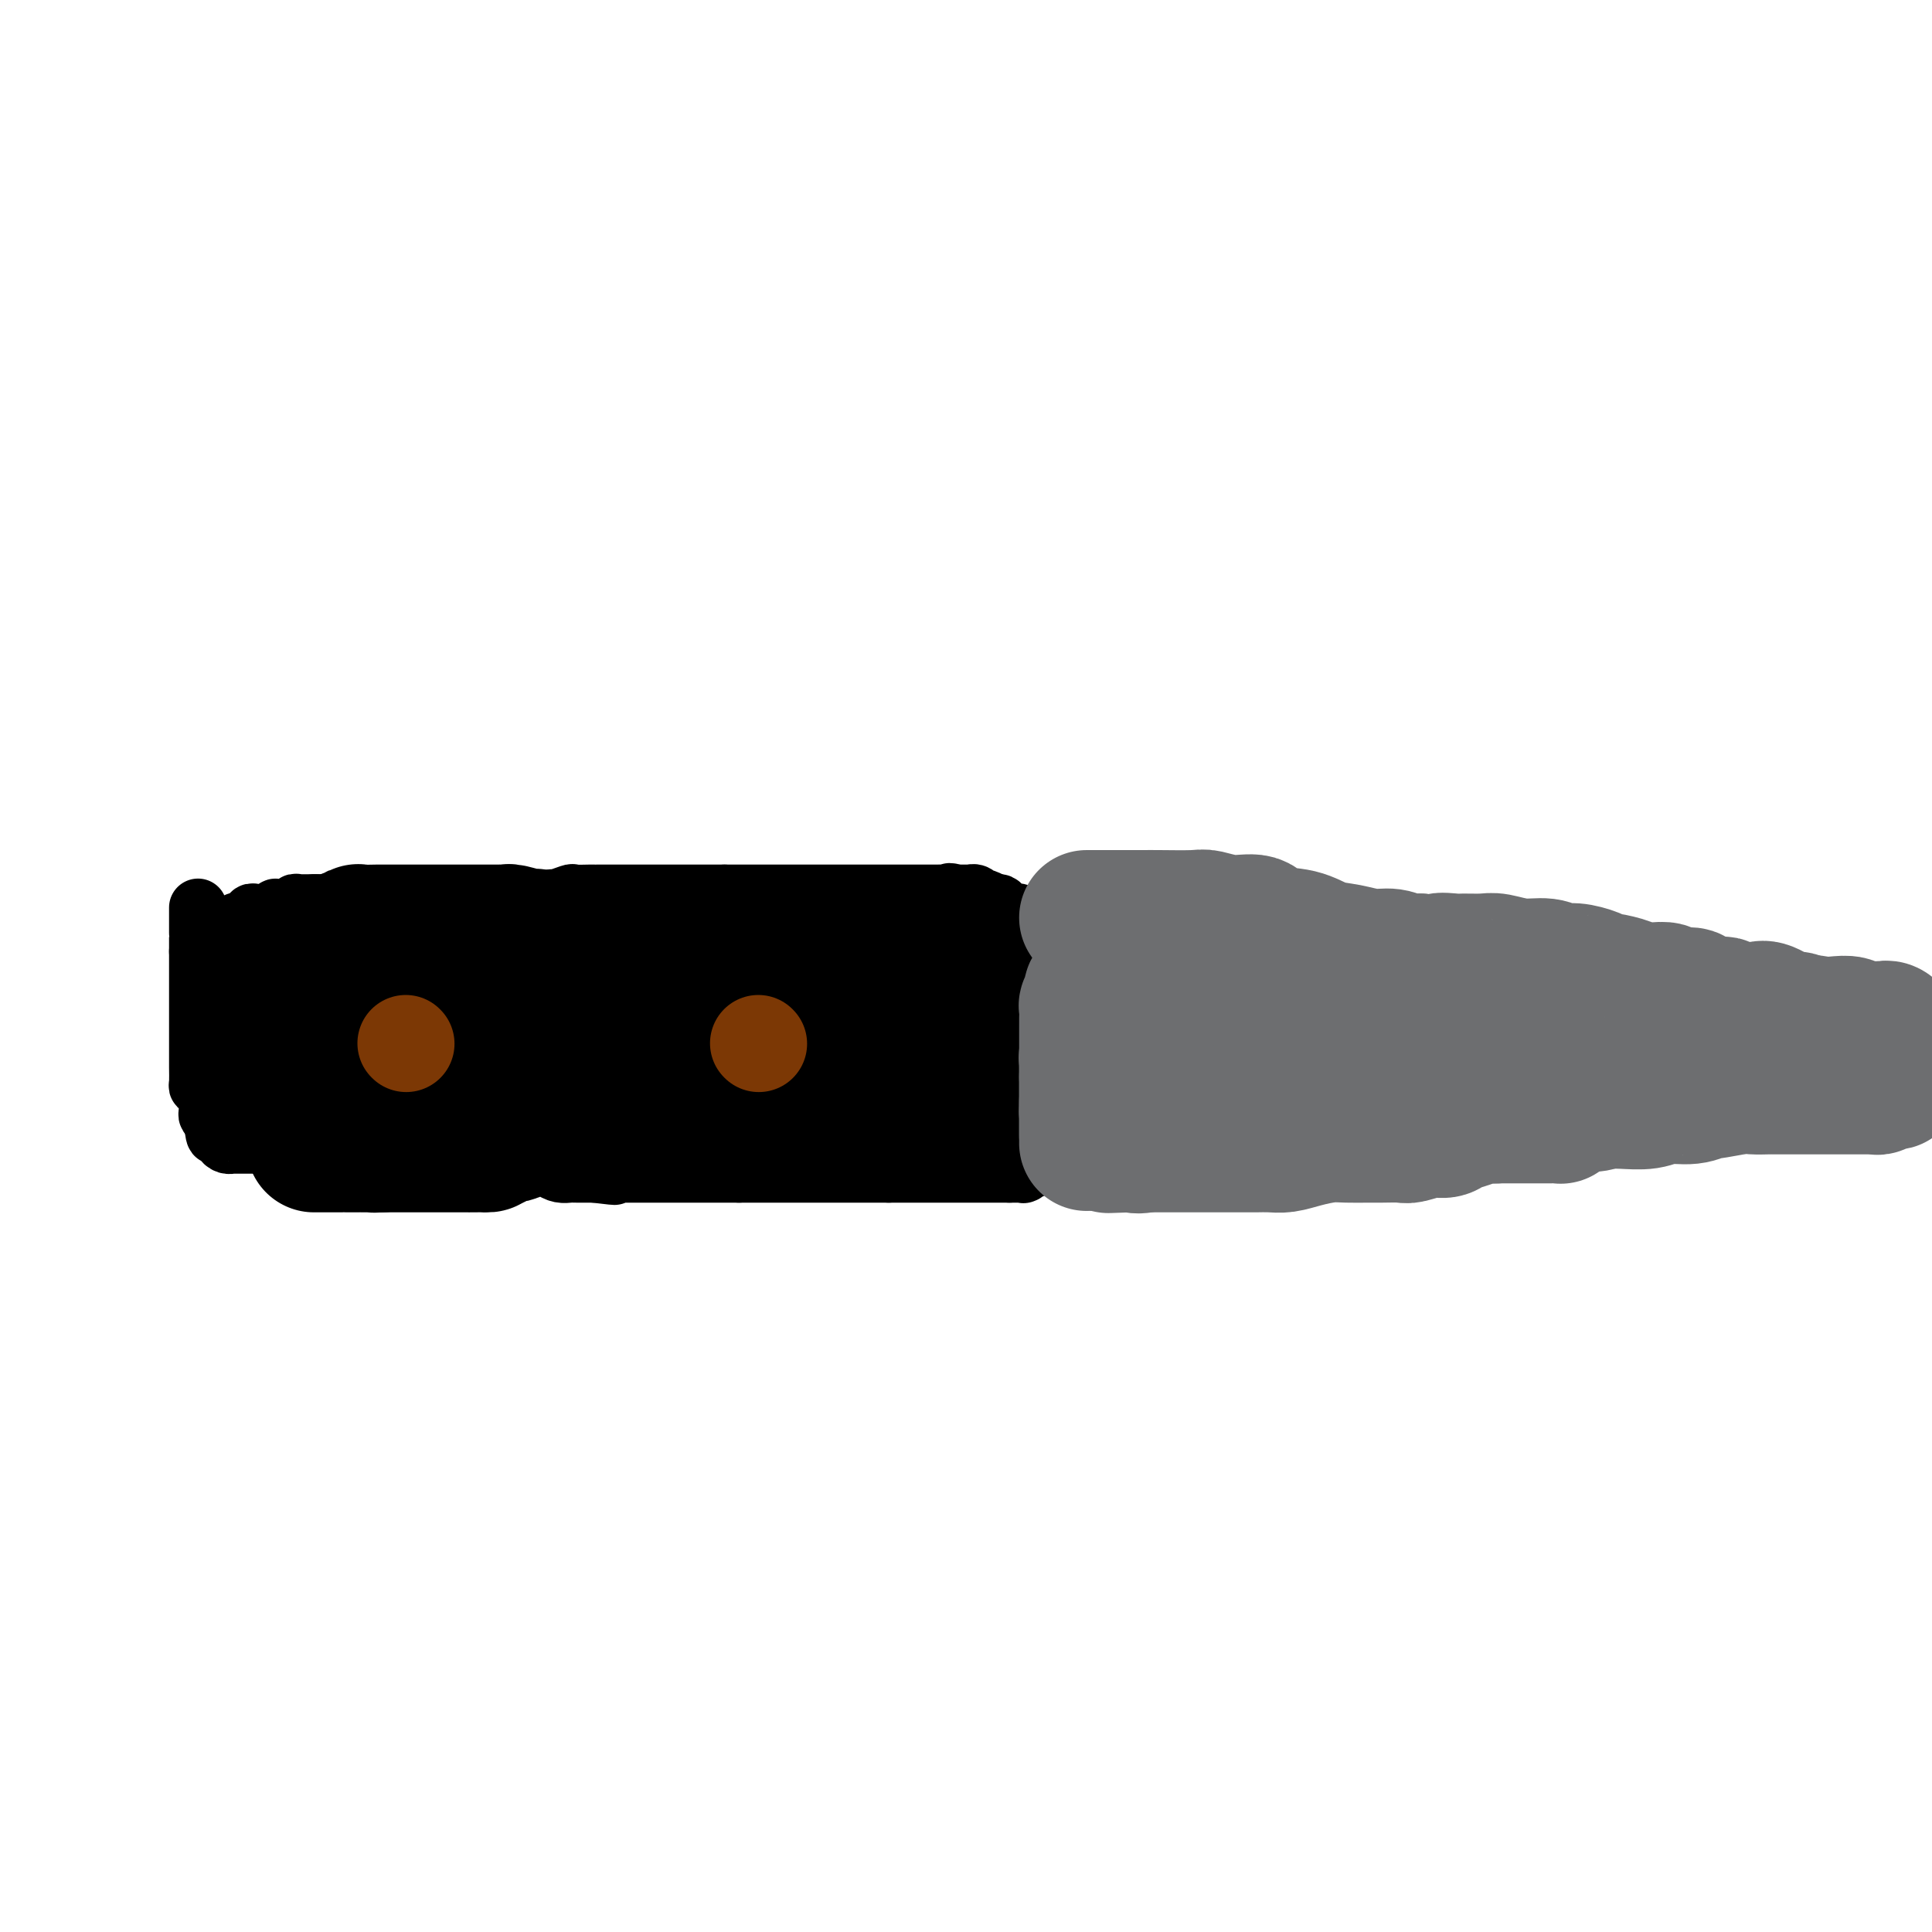 <svg viewBox='0 0 400 400' version='1.1' xmlns='http://www.w3.org/2000/svg' xmlns:xlink='http://www.w3.org/1999/xlink'><g fill='none' stroke='#000000' stroke-width='12' stroke-linecap='round' stroke-linejoin='round'><path d='M41,188c0.000,0.030 0.000,0.060 0,0c0.000,-0.060 0.000,-0.209 0,0c-0.000,0.209 0.000,0.776 0,1c0.000,0.224 0.000,0.106 0,0c0.000,-0.106 0.000,-0.201 0,0c0.000,0.201 -0.000,0.696 0,1c0.000,0.304 0.000,0.415 0,1c0.000,0.585 0.000,1.645 0,2c0.000,0.355 0.000,0.007 0,0c0.000,-0.007 0.000,0.328 0,1c0.000,0.672 0.000,1.681 0,2c0.000,0.319 0.000,-0.052 0,0c0.000,0.052 0.000,0.526 0,1'/><path d='M41,197c0.000,1.588 0.000,1.059 0,1c-0.000,-0.059 -0.000,0.351 0,1c0.000,0.649 0.000,1.536 0,2c-0.000,0.464 -0.000,0.504 0,1c0.000,0.496 0.000,1.447 0,2c-0.000,0.553 -0.000,0.706 0,1c0.000,0.294 0.000,0.727 0,1c-0.000,0.273 -0.000,0.387 0,1c0.000,0.613 0.000,1.726 0,2c-0.000,0.274 -0.000,-0.293 0,0c0.000,0.293 0.000,1.444 0,2c-0.000,0.556 -0.000,0.516 0,1c0.000,0.484 0.000,1.491 0,2c-0.000,0.509 -0.000,0.519 0,1c0.000,0.481 0.000,1.432 0,2c-0.000,0.568 -0.001,0.754 0,1c0.001,0.246 0.003,0.551 0,1c-0.003,0.449 -0.011,1.043 0,2c0.011,0.957 0.041,2.279 0,3c-0.041,0.721 -0.154,0.841 0,1c0.154,0.159 0.577,0.357 1,1c0.423,0.643 0.848,1.730 1,2c0.152,0.270 0.030,-0.278 0,0c-0.030,0.278 0.030,1.383 0,2c-0.030,0.617 -0.152,0.748 0,1c0.152,0.252 0.576,0.626 1,1'/><path d='M44,232c0.627,5.608 0.694,2.130 1,1c0.306,-1.130 0.851,0.090 1,1c0.149,0.910 -0.100,1.512 0,2c0.100,0.488 0.547,0.863 1,1c0.453,0.137 0.913,0.037 1,0c0.087,-0.037 -0.199,-0.010 0,0c0.199,0.010 0.883,0.003 1,0c0.117,-0.003 -0.334,-0.001 0,0c0.334,0.001 1.452,0.000 2,0c0.548,-0.000 0.525,-0.000 1,0c0.475,0.000 1.449,0.000 2,0c0.551,-0.000 0.681,-0.000 1,0c0.319,0.000 0.829,0.000 1,0c0.171,-0.000 0.004,-0.000 0,0c-0.004,0.000 0.156,0.000 1,0c0.844,-0.000 2.373,-0.000 3,0c0.627,0.000 0.352,0.000 1,0c0.648,-0.000 2.220,-0.000 3,0c0.780,0.000 0.768,0.000 1,0c0.232,-0.000 0.707,-0.000 1,0c0.293,0.000 0.403,0.000 1,0c0.597,-0.000 1.682,-0.000 2,0c0.318,0.000 -0.133,0.000 0,0c0.133,-0.000 0.848,-0.000 1,0c0.152,0.000 -0.258,0.000 0,0c0.258,-0.000 1.185,-0.000 2,0c0.815,0.000 1.519,0.000 2,0c0.481,-0.000 0.741,0.000 1,0'/><path d='M75,237c4.948,0.016 3.319,0.056 3,0c-0.319,-0.056 0.671,-0.207 1,0c0.329,0.207 -0.005,0.774 0,1c0.005,0.226 0.348,0.113 1,0c0.652,-0.113 1.613,-0.227 2,0c0.387,0.227 0.201,0.793 1,1c0.799,0.207 2.583,0.055 4,0c1.417,-0.055 2.468,-0.015 3,0c0.532,0.015 0.547,0.003 1,0c0.453,-0.003 1.344,0.003 2,0c0.656,-0.003 1.077,-0.015 2,0c0.923,0.015 2.349,0.057 3,0c0.651,-0.057 0.527,-0.212 1,0c0.473,0.212 1.544,0.793 2,1c0.456,0.207 0.297,0.041 1,0c0.703,-0.041 2.267,0.042 3,0c0.733,-0.042 0.634,-0.208 1,0c0.366,0.208 1.196,0.791 2,1c0.804,0.209 1.580,0.046 2,0c0.420,-0.046 0.483,0.026 1,0c0.517,-0.026 1.486,-0.151 2,0c0.514,0.151 0.571,0.576 1,1c0.429,0.424 1.228,0.846 2,1c0.772,0.154 1.516,0.041 2,0c0.484,-0.041 0.707,-0.011 1,0c0.293,0.011 0.656,0.003 1,0c0.344,-0.003 0.670,-0.001 1,0c0.330,0.001 0.666,0.000 1,0c0.334,-0.000 0.667,-0.000 1,0'/><path d='M123,243c7.676,0.928 2.865,0.249 1,0c-1.865,-0.249 -0.784,-0.067 0,0c0.784,0.067 1.270,0.018 2,0c0.730,-0.018 1.702,-0.005 2,0c0.298,0.005 -0.079,0.001 0,0c0.079,-0.001 0.613,-0.000 1,0c0.387,0.000 0.626,0.000 1,0c0.374,-0.000 0.882,-0.000 1,0c0.118,0.000 -0.154,0.000 0,0c0.154,-0.000 0.734,-0.000 1,0c0.266,0.000 0.217,0.000 0,0c-0.217,-0.000 -0.603,-0.000 0,0c0.603,0.000 2.194,0.000 3,0c0.806,-0.000 0.826,-0.000 1,0c0.174,0.000 0.502,0.000 1,0c0.498,-0.000 1.165,-0.000 2,0c0.835,0.000 1.837,0.000 2,0c0.163,-0.000 -0.514,-0.000 0,0c0.514,0.000 2.219,0.000 3,0c0.781,-0.000 0.638,-0.000 1,0c0.362,0.000 1.230,0.000 2,0c0.770,-0.000 1.444,-0.000 2,0c0.556,0.000 0.996,0.000 1,0c0.004,-0.000 -0.427,-0.000 0,0c0.427,0.000 1.714,0.000 3,0'/><path d='M153,243c4.880,0.000 2.081,-0.000 1,0c-1.081,0.000 -0.445,0.000 0,0c0.445,0.000 0.698,0.000 1,0c0.302,0.000 0.654,0.000 1,0c0.346,-0.000 0.686,0.000 1,0c0.314,0.000 0.603,0.000 1,0c0.397,0.000 0.903,-0.000 1,0c0.097,0.000 -0.213,0.000 0,0c0.213,0.000 0.950,0.000 1,0c0.050,0.000 -0.588,0.000 0,0c0.588,0.000 2.400,0.000 3,0c0.600,0.000 -0.012,0.000 0,0c0.012,-0.000 0.648,0.000 1,0c0.352,0.000 0.422,0.000 1,0c0.578,-0.000 1.666,-0.000 2,0c0.334,0.000 -0.086,0.000 0,0c0.086,-0.000 0.677,-0.000 1,0c0.323,0.000 0.377,0.000 1,0c0.623,-0.000 1.816,-0.000 3,0c1.184,0.000 2.359,0.000 3,0c0.641,-0.000 0.748,-0.000 1,0c0.252,0.000 0.648,0.000 1,0c0.352,-0.000 0.661,-0.000 1,0c0.339,0.000 0.710,0.000 1,0c0.290,-0.000 0.501,-0.000 1,0c0.499,0.000 1.285,0.000 2,0c0.715,-0.000 1.357,0.000 2,0'/><path d='M184,243c5.032,0.000 2.112,-0.000 1,0c-1.112,0.000 -0.415,0.000 0,0c0.415,0.000 0.550,0.000 1,0c0.450,0.000 1.216,0.000 2,0c0.784,-0.000 1.587,0.000 2,0c0.413,0.000 0.435,0.000 1,0c0.565,0.000 1.671,-0.000 2,0c0.329,0.000 -0.120,0.000 0,0c0.120,0.000 0.808,0.000 1,0c0.192,0.000 -0.113,0.000 0,0c0.113,0.000 0.645,0.000 1,0c0.355,0.000 0.534,0.000 1,0c0.466,-0.000 1.221,0.000 2,0c0.779,0.000 1.584,0.000 2,0c0.416,-0.000 0.444,-0.000 1,0c0.556,0.000 1.640,0.000 2,0c0.360,-0.000 -0.006,-0.000 0,0c0.006,0.000 0.383,0.000 1,0c0.617,-0.000 1.475,-0.000 2,0c0.525,0.000 0.718,0.000 1,0c0.282,-0.000 0.652,0.000 1,0c0.348,0.000 0.674,0.000 1,0'/><path d='M209,243c4.261,-0.001 2.412,-0.004 2,0c-0.412,0.004 0.611,0.016 1,0c0.389,-0.016 0.143,-0.061 0,0c-0.143,0.061 -0.182,0.227 0,0c0.182,-0.227 0.584,-0.846 1,-1c0.416,-0.154 0.847,0.156 1,0c0.153,-0.156 0.027,-0.777 0,-1c-0.027,-0.223 0.045,-0.049 0,0c-0.045,0.049 -0.208,-0.028 0,0c0.208,0.028 0.788,0.161 1,0c0.212,-0.161 0.057,-0.616 0,-1c-0.057,-0.384 -0.015,-0.698 0,-1c0.015,-0.302 0.004,-0.592 0,-1c-0.004,-0.408 -0.001,-0.934 0,-1c0.001,-0.066 0.000,0.329 0,0c-0.000,-0.329 -0.000,-1.383 0,-2c0.000,-0.617 0.000,-0.799 0,-1c-0.000,-0.201 -0.000,-0.421 0,-1c0.000,-0.579 0.000,-1.516 0,-2c-0.000,-0.484 -0.000,-0.515 0,-1c0.000,-0.485 0.000,-1.426 0,-2c-0.000,-0.574 -0.000,-0.783 0,-1c0.000,-0.217 0.000,-0.443 0,-1c-0.000,-0.557 -0.000,-1.445 0,-2c0.000,-0.555 0.000,-0.778 0,-1'/><path d='M215,223c0.000,-2.438 -0.000,-1.034 0,-1c0.000,0.034 0.000,-1.303 0,-2c-0.000,-0.697 0.000,-0.753 0,-1c0.000,-0.247 0.000,-0.685 0,-1c0.000,-0.315 0.000,-0.506 0,-1c-0.000,-0.494 0.000,-1.289 0,-2c0.000,-0.711 -0.000,-1.337 0,-2c0.000,-0.663 0.000,-1.362 0,-2c0.000,-0.638 0.000,-1.216 0,-2c0.000,-0.784 0.000,-1.773 0,-2c0.000,-0.227 0.000,0.308 0,0c-0.000,-0.308 0.000,-1.459 0,-2c0.000,-0.541 0.000,-0.474 0,-1c0.000,-0.526 -0.000,-1.647 0,-2c0.000,-0.353 -0.000,0.060 0,0c0.000,-0.060 -0.000,-0.595 0,-1c0.000,-0.405 -0.000,-0.682 0,-1c0.000,-0.318 -0.000,-0.677 0,-1c0.000,-0.323 -0.000,-0.611 0,-1c0.000,-0.389 -0.000,-0.878 0,-1c0.000,-0.122 -0.000,0.122 0,0c0.000,-0.122 -0.000,-0.610 0,-1c0.000,-0.390 -0.000,-0.683 0,-1c0.000,-0.317 0.000,-0.659 0,-1'/><path d='M215,194c0.061,-4.714 0.213,-1.998 0,-1c-0.213,0.998 -0.792,0.277 -1,0c-0.208,-0.277 -0.045,-0.112 0,0c0.045,0.112 -0.027,0.170 0,0c0.027,-0.170 0.152,-0.568 0,-1c-0.152,-0.432 -0.581,-0.899 -1,-1c-0.419,-0.101 -0.830,0.165 -1,0c-0.170,-0.165 -0.101,-0.762 0,-1c0.101,-0.238 0.233,-0.116 0,0c-0.233,0.116 -0.832,0.228 -1,0c-0.168,-0.228 0.096,-0.796 0,-1c-0.096,-0.204 -0.550,-0.044 -1,0c-0.450,0.044 -0.895,-0.027 -1,0c-0.105,0.027 0.131,0.152 0,0c-0.131,-0.152 -0.630,-0.580 -1,-1c-0.370,-0.420 -0.611,-0.831 -1,-1c-0.389,-0.169 -0.927,-0.097 -1,0c-0.073,0.097 0.317,0.218 0,0c-0.317,-0.218 -1.343,-0.776 -2,-1c-0.657,-0.224 -0.944,-0.112 -1,0c-0.056,0.112 0.121,0.226 0,0c-0.121,-0.226 -0.539,-0.793 -1,-1c-0.461,-0.207 -0.963,-0.056 -1,0c-0.037,0.056 0.392,0.015 0,0c-0.392,-0.015 -1.606,-0.004 -2,0c-0.394,0.004 0.030,0.001 0,0c-0.030,-0.001 -0.515,-0.001 -1,0'/><path d='M198,185c-2.207,-0.619 -1.226,-0.166 -1,0c0.226,0.166 -0.303,0.044 -1,0c-0.697,-0.044 -1.561,-0.012 -2,0c-0.439,0.012 -0.452,0.003 -1,0c-0.548,-0.003 -1.629,-0.001 -2,0c-0.371,0.001 -0.031,0.000 -1,0c-0.969,-0.000 -3.248,-0.000 -4,0c-0.752,0.000 0.023,0.000 0,0c-0.023,-0.000 -0.844,-0.000 -1,0c-0.156,0.000 0.353,0.000 0,0c-0.353,-0.000 -1.569,-0.000 -3,0c-1.431,0.000 -3.078,0.000 -4,0c-0.922,-0.000 -1.118,-0.000 -1,0c0.118,0.000 0.551,0.000 0,0c-0.551,-0.000 -2.087,-0.000 -3,0c-0.913,0.000 -1.203,0.000 -2,0c-0.797,-0.000 -2.100,-0.000 -3,0c-0.900,0.000 -1.397,0.000 -2,0c-0.603,-0.000 -1.312,-0.000 -2,0c-0.688,0.000 -1.353,0.000 -2,0c-0.647,-0.000 -1.274,-0.000 -2,0c-0.726,0.000 -1.550,0.000 -2,0c-0.450,-0.000 -0.527,-0.000 -1,0c-0.473,0.000 -1.343,0.000 -2,0c-0.657,0.000 -1.100,-0.000 -2,0c-0.900,0.000 -2.257,-0.000 -3,0c-0.743,0.000 -0.871,0.000 -1,0'/><path d='M150,185c-7.976,0.000 -3.915,0.000 -3,0c0.915,-0.000 -1.314,-0.000 -2,0c-0.686,0.000 0.171,0.000 0,0c-0.171,-0.000 -1.372,-0.000 -2,0c-0.628,0.000 -0.685,0.000 -1,0c-0.315,-0.000 -0.888,-0.000 -1,0c-0.112,0.000 0.238,0.000 0,0c-0.238,-0.000 -1.065,-0.000 -2,0c-0.935,0.000 -1.980,0.000 -2,0c-0.020,-0.000 0.983,-0.000 0,0c-0.983,0.000 -3.953,0.000 -5,0c-1.047,-0.000 -0.172,-0.000 0,0c0.172,0.000 -0.360,0.000 -1,0c-0.640,-0.000 -1.388,-0.000 -2,0c-0.612,0.000 -1.089,0.000 -2,0c-0.911,-0.000 -2.255,-0.001 -3,0c-0.745,0.001 -0.890,0.004 -1,0c-0.110,-0.004 -0.184,-0.016 -1,0c-0.816,0.016 -2.373,0.061 -3,0c-0.627,-0.061 -0.324,-0.226 -1,0c-0.676,0.226 -2.331,0.845 -3,1c-0.669,0.155 -0.353,-0.155 -1,0c-0.647,0.155 -2.257,0.774 -3,1c-0.743,0.226 -0.619,0.061 -1,0c-0.381,-0.061 -1.268,-0.016 -2,0c-0.732,0.016 -1.309,0.004 -2,0c-0.691,-0.004 -1.494,-0.001 -2,0c-0.506,0.001 -0.713,0.000 -1,0c-0.287,-0.000 -0.653,-0.000 -1,0c-0.347,0.000 -0.673,0.000 -1,0'/><path d='M101,187c-8.264,0.309 -4.424,0.083 -3,0c1.424,-0.083 0.432,-0.022 0,0c-0.432,0.022 -0.303,0.006 -1,0c-0.697,-0.006 -2.219,-0.002 -3,0c-0.781,0.002 -0.819,0.000 -1,0c-0.181,-0.000 -0.503,-0.000 -1,0c-0.497,0.000 -1.170,0.000 -2,0c-0.830,-0.000 -1.818,-0.000 -2,0c-0.182,0.000 0.442,0.000 0,0c-0.442,-0.000 -1.951,-0.000 -3,0c-1.049,0.000 -1.639,0.000 -2,0c-0.361,-0.000 -0.492,-0.000 -1,0c-0.508,0.000 -1.393,0.000 -2,0c-0.607,-0.000 -0.936,-0.000 -1,0c-0.064,0.000 0.137,0.000 0,0c-0.137,-0.000 -0.614,-0.000 -1,0c-0.386,0.000 -0.683,0.000 -1,0c-0.317,-0.000 -0.653,-0.000 -1,0c-0.347,0.000 -0.704,0.000 -1,0c-0.296,-0.000 -0.531,-0.000 -1,0c-0.469,0.000 -1.172,0.000 -2,0c-0.828,-0.000 -1.783,-0.000 -2,0c-0.217,0.000 0.303,0.000 0,0c-0.303,0.000 -1.428,0.000 -2,0c-0.572,0.000 -0.592,0.000 -1,0c-0.408,0.000 -1.204,0.000 -2,0'/><path d='M65,187c-5.536,0.001 -1.377,0.004 0,0c1.377,-0.004 -0.029,-0.015 -1,0c-0.971,0.015 -1.508,0.057 -2,0c-0.492,-0.057 -0.939,-0.212 -1,0c-0.061,0.212 0.264,0.793 0,1c-0.264,0.207 -1.117,0.041 -2,0c-0.883,-0.041 -1.794,0.042 -2,0c-0.206,-0.042 0.295,-0.208 0,0c-0.295,0.208 -1.385,0.792 -2,1c-0.615,0.208 -0.755,0.041 -1,0c-0.245,-0.041 -0.595,0.045 -1,0c-0.405,-0.045 -0.865,-0.222 -1,0c-0.135,0.222 0.055,0.842 0,1c-0.055,0.158 -0.354,-0.146 -1,0c-0.646,0.146 -1.637,0.742 -2,1c-0.363,0.258 -0.097,0.178 0,0c0.097,-0.178 0.026,-0.454 0,0c-0.026,0.454 -0.007,1.638 0,2c0.007,0.362 0.002,-0.099 0,0c-0.002,0.099 -0.001,0.757 0,1c0.001,0.243 0.000,0.069 0,0c-0.000,-0.069 -0.000,-0.035 0,0'/></g>
<g fill='none' stroke='#000000' stroke-width='28' stroke-linecap='round' stroke-linejoin='round'><path d='M199,230c-0.000,-0.900 -0.000,-1.801 0,-2c0.000,-0.199 0.001,0.303 0,0c-0.001,-0.303 -0.004,-1.411 0,-2c0.004,-0.589 0.015,-0.659 0,-1c-0.015,-0.341 -0.057,-0.953 0,-1c0.057,-0.047 0.211,0.472 0,0c-0.211,-0.472 -0.788,-1.935 -1,-3c-0.212,-1.065 -0.061,-1.733 0,-2c0.061,-0.267 0.030,-0.134 0,0'/><path d='M198,219c-0.155,-1.658 -0.041,-0.303 0,0c0.041,0.303 0.011,-0.445 0,-1c-0.011,-0.555 -0.003,-0.919 0,-1c0.003,-0.081 0.001,0.119 0,0c-0.001,-0.119 -0.000,-0.557 0,-1c0.000,-0.443 0.000,-0.892 0,-1c-0.000,-0.108 -0.000,0.125 0,0c0.000,-0.125 0.000,-0.607 0,-1c-0.000,-0.393 -0.000,-0.697 0,-1c0.000,-0.303 0.000,-0.605 0,-1c-0.000,-0.395 -0.000,-0.883 0,-1c0.000,-0.117 0.000,0.137 0,0c-0.000,-0.137 -0.000,-0.664 0,-1c0.000,-0.336 0.000,-0.480 0,-1c-0.000,-0.520 -0.000,-1.415 0,-2c0.000,-0.585 0.000,-0.860 0,-1c-0.000,-0.140 -0.000,-0.145 0,0c0.000,0.145 0.000,0.441 0,0c-0.000,-0.441 -0.000,-1.619 0,-2c0.000,-0.381 0.000,0.034 0,0c-0.000,-0.034 -0.000,-0.517 0,-1'/><path d='M198,203c0.065,-2.658 0.228,-1.304 0,-1c-0.228,0.304 -0.849,-0.443 -1,-1c-0.151,-0.557 0.166,-0.923 0,-1c-0.166,-0.077 -0.814,0.137 -1,0c-0.186,-0.137 0.090,-0.625 0,-1c-0.090,-0.375 -0.545,-0.636 -1,-1c-0.455,-0.364 -0.909,-0.829 -1,-1c-0.091,-0.171 0.183,-0.046 0,0c-0.183,0.046 -0.823,0.012 -1,0c-0.177,-0.012 0.107,-0.003 0,0c-0.107,0.003 -0.606,0.001 -1,0c-0.394,-0.001 -0.683,-0.000 -1,0c-0.317,0.000 -0.662,0.000 -1,0c-0.338,-0.000 -0.669,-0.000 -1,0c-0.331,0.000 -0.663,0.000 -1,0c-0.337,-0.000 -0.681,-0.000 -1,0c-0.319,0.000 -0.614,0.000 -1,0c-0.386,-0.000 -0.864,-0.000 -1,0c-0.136,0.000 0.071,0.000 0,0c-0.071,-0.000 -0.418,-0.000 -1,0c-0.582,0.000 -1.399,0.000 -2,0c-0.601,-0.000 -0.988,-0.000 -1,0c-0.012,0.000 0.350,0.000 0,0c-0.350,-0.000 -1.414,-0.000 -2,0c-0.586,0.000 -0.696,0.000 -1,0c-0.304,-0.000 -0.801,-0.000 -1,0c-0.199,0.000 -0.099,0.000 0,0'/><path d='M177,197c-2.668,0.000 -1.838,0.000 -2,0c-0.162,0.000 -1.318,0.000 -2,0c-0.682,0.000 -0.892,-0.000 -1,0c-0.108,0.000 -0.113,0.000 0,0c0.113,-0.000 0.346,-0.000 0,0c-0.346,0.000 -1.270,0.000 -2,0c-0.730,-0.000 -1.267,-0.000 -2,0c-0.733,0.000 -1.660,0.000 -2,0c-0.340,-0.000 -0.091,-0.000 -1,0c-0.909,0.000 -2.977,0.000 -4,0c-1.023,-0.000 -1.001,-0.000 -1,0c0.001,0.000 -0.019,0.000 -1,0c-0.981,-0.000 -2.924,-0.000 -4,0c-1.076,0.000 -1.286,0.000 -2,0c-0.714,-0.000 -1.933,-0.000 -3,0c-1.067,0.000 -1.981,0.000 -3,0c-1.019,-0.000 -2.142,-0.000 -3,0c-0.858,0.000 -1.450,0.000 -2,0c-0.550,-0.000 -1.058,-0.000 -2,0c-0.942,0.000 -2.318,0.000 -3,0c-0.682,-0.000 -0.671,-0.000 -1,0c-0.329,0.000 -0.999,0.001 -2,0c-1.001,-0.001 -2.334,-0.004 -3,0c-0.666,0.004 -0.664,0.015 -1,0c-0.336,-0.015 -1.010,-0.057 -2,0c-0.990,0.057 -2.297,0.211 -3,0c-0.703,-0.211 -0.802,-0.789 -1,-1c-0.198,-0.211 -0.496,-0.057 -1,0c-0.504,0.057 -1.212,0.015 -2,0c-0.788,-0.015 -1.654,-0.004 -2,0c-0.346,0.004 -0.173,0.002 0,0'/><path d='M119,196c-9.073,-0.157 -2.754,-0.050 -1,0c1.754,0.050 -1.057,0.043 -2,0c-0.943,-0.043 -0.018,-0.120 0,0c0.018,0.120 -0.872,0.439 -2,0c-1.128,-0.439 -2.496,-1.634 -3,-2c-0.504,-0.366 -0.146,0.098 -1,0c-0.854,-0.098 -2.920,-0.758 -4,-1c-1.080,-0.242 -1.175,-0.065 -1,0c0.175,0.065 0.620,0.017 0,0c-0.620,-0.017 -2.307,-0.005 -3,0c-0.693,0.005 -0.394,0.001 -1,0c-0.606,-0.001 -2.117,-0.000 -3,0c-0.883,0.000 -1.140,0.000 -2,0c-0.860,-0.000 -2.325,-0.000 -3,0c-0.675,0.000 -0.561,0.000 -1,0c-0.439,-0.000 -1.430,-0.000 -2,0c-0.570,0.000 -0.718,-0.000 -1,0c-0.282,0.000 -0.698,0.000 -1,0c-0.302,-0.000 -0.488,-0.000 -1,0c-0.512,0.000 -1.349,0.000 -2,0c-0.651,-0.000 -1.117,-0.001 -2,0c-0.883,0.001 -2.182,0.004 -3,0c-0.818,-0.004 -1.156,-0.015 -2,0c-0.844,0.015 -2.196,0.055 -3,0c-0.804,-0.055 -1.061,-0.205 -1,0c0.061,0.205 0.439,0.766 0,1c-0.439,0.234 -1.695,0.140 -2,0c-0.305,-0.140 0.341,-0.326 0,0c-0.341,0.326 -1.671,1.163 -3,2'/><path d='M69,196c-1.335,0.481 -1.671,0.184 -2,0c-0.329,-0.184 -0.651,-0.256 -1,0c-0.349,0.256 -0.724,0.839 -1,1c-0.276,0.161 -0.454,-0.100 -1,0c-0.546,0.100 -1.461,0.562 -2,1c-0.539,0.438 -0.704,0.853 -1,1c-0.296,0.147 -0.723,0.024 -1,0c-0.277,-0.024 -0.403,0.049 -1,0c-0.597,-0.049 -1.666,-0.220 -2,0c-0.334,0.220 0.068,0.829 0,1c-0.068,0.171 -0.606,-0.098 -1,0c-0.394,0.098 -0.645,0.561 -1,1c-0.355,0.439 -0.813,0.853 -1,1c-0.187,0.147 -0.103,0.028 0,0c0.103,-0.028 0.224,0.034 0,0c-0.224,-0.034 -0.792,-0.163 -1,0c-0.208,0.163 -0.055,0.617 0,1c0.055,0.383 0.014,0.694 0,1c-0.014,0.306 0.000,0.606 0,1c-0.000,0.394 -0.014,0.880 0,1c0.014,0.120 0.055,-0.128 0,0c-0.055,0.128 -0.208,0.630 0,1c0.208,0.370 0.777,0.608 1,1c0.223,0.392 0.101,0.936 0,1c-0.101,0.064 -0.182,-0.354 0,0c0.182,0.354 0.626,1.480 1,2c0.374,0.520 0.678,0.434 1,1c0.322,0.566 0.661,1.783 1,3'/><path d='M57,215c0.478,2.493 0.174,2.225 0,2c-0.174,-0.225 -0.218,-0.406 0,0c0.218,0.406 0.699,1.400 1,2c0.301,0.600 0.423,0.806 1,1c0.577,0.194 1.608,0.378 2,1c0.392,0.622 0.146,1.683 0,2c-0.146,0.317 -0.193,-0.111 0,0c0.193,0.111 0.626,0.762 1,1c0.374,0.238 0.688,0.064 1,0c0.312,-0.064 0.622,-0.017 1,0c0.378,0.017 0.822,0.005 1,0c0.178,-0.005 0.088,-0.001 0,0c-0.088,0.001 -0.173,0.000 0,0c0.173,-0.000 0.605,-0.000 1,0c0.395,0.000 0.754,0.000 1,0c0.246,-0.000 0.381,0.000 1,0c0.619,-0.000 1.722,-0.000 2,0c0.278,0.000 -0.270,0.000 0,0c0.270,-0.000 1.358,-0.001 2,0c0.642,0.001 0.838,0.004 1,0c0.162,-0.004 0.290,-0.015 1,0c0.710,0.015 2.003,0.056 3,0c0.997,-0.056 1.700,-0.209 2,0c0.300,0.209 0.199,0.780 1,1c0.801,0.220 2.503,0.090 3,0c0.497,-0.090 -0.212,-0.140 0,0c0.212,0.140 1.346,0.468 3,1c1.654,0.532 3.827,1.266 6,2'/><path d='M92,228c5.070,0.574 2.746,0.011 2,0c-0.746,-0.011 0.087,0.532 1,1c0.913,0.468 1.908,0.860 3,1c1.092,0.140 2.282,0.027 3,0c0.718,-0.027 0.965,0.031 1,0c0.035,-0.031 -0.143,-0.152 1,0c1.143,0.152 3.608,0.577 5,1c1.392,0.423 1.712,0.845 2,1c0.288,0.155 0.543,0.041 1,0c0.457,-0.041 1.117,-0.011 2,0c0.883,0.011 1.988,0.003 3,0c1.012,-0.003 1.932,-0.001 3,0c1.068,0.001 2.284,0.000 3,0c0.716,-0.000 0.934,-0.000 1,0c0.066,0.000 -0.018,0.000 1,0c1.018,-0.000 3.138,-0.001 4,0c0.862,0.001 0.467,0.004 1,0c0.533,-0.004 1.996,-0.015 3,0c1.004,0.015 1.549,0.057 2,0c0.451,-0.057 0.807,-0.211 1,0c0.193,0.211 0.222,0.789 1,1c0.778,0.211 2.305,0.057 3,0c0.695,-0.057 0.557,-0.015 1,0c0.443,0.015 1.466,0.004 2,0c0.534,-0.004 0.577,-0.001 1,0c0.423,0.001 1.226,0.000 2,0c0.774,-0.000 1.521,-0.000 2,0c0.479,0.000 0.692,0.000 1,0c0.308,-0.000 0.711,-0.000 1,0c0.289,0.000 0.462,0.000 1,0c0.538,-0.000 1.439,-0.000 2,0c0.561,0.000 0.780,0.000 1,0'/><path d='M153,233c9.672,0.774 3.352,0.207 1,0c-2.352,-0.207 -0.735,-0.056 0,0c0.735,0.056 0.587,0.015 1,0c0.413,-0.015 1.388,-0.004 2,0c0.612,0.004 0.860,0.001 1,0c0.140,-0.001 0.173,-0.000 1,0c0.827,0.000 2.450,0.000 3,0c0.550,-0.000 0.027,-0.000 0,0c-0.027,0.000 0.441,0.000 1,0c0.559,-0.000 1.211,-0.000 2,0c0.789,0.000 1.717,0.000 2,0c0.283,-0.000 -0.079,-0.000 0,0c0.079,0.000 0.600,0.000 1,0c0.400,-0.000 0.680,-0.000 1,0c0.320,0.000 0.681,0.000 1,0c0.319,-0.000 0.597,-0.000 1,0c0.403,0.000 0.933,0.000 1,0c0.067,-0.000 -0.328,-0.000 0,0c0.328,0.000 1.379,0.000 2,0c0.621,-0.000 0.810,-0.000 1,0'/><path d='M175,233c3.565,-0.000 1.477,-0.000 1,0c-0.477,0.000 0.657,0.001 1,0c0.343,-0.001 -0.104,-0.003 0,0c0.104,0.003 0.760,0.012 1,0c0.240,-0.012 0.064,-0.045 0,0c-0.064,0.045 -0.018,0.167 0,0c0.018,-0.167 0.006,-0.622 0,-1c-0.006,-0.378 -0.005,-0.679 0,-1c0.005,-0.321 0.015,-0.663 0,-1c-0.015,-0.337 -0.056,-0.668 0,-1c0.056,-0.332 0.208,-0.664 0,-1c-0.208,-0.336 -0.775,-0.677 -1,-1c-0.225,-0.323 -0.107,-0.627 0,-1c0.107,-0.373 0.201,-0.816 0,-1c-0.201,-0.184 -0.699,-0.110 -1,0c-0.301,0.110 -0.404,0.255 -1,0c-0.596,-0.255 -1.684,-0.909 -2,-1c-0.316,-0.091 0.141,0.383 0,0c-0.141,-0.383 -0.881,-1.622 -1,-2c-0.119,-0.378 0.384,0.105 0,0c-0.384,-0.105 -1.656,-0.799 -2,-1c-0.344,-0.201 0.239,0.090 0,0c-0.239,-0.090 -1.301,-0.560 -2,-1c-0.699,-0.440 -1.034,-0.849 -1,-1c0.034,-0.151 0.438,-0.043 0,0c-0.438,0.043 -1.719,0.022 -3,0'/><path d='M164,219c-2.128,-1.177 -0.947,-0.119 -1,0c-0.053,0.119 -1.341,-0.700 -2,-1c-0.659,-0.300 -0.691,-0.081 -1,0c-0.309,0.081 -0.897,0.023 -1,0c-0.103,-0.023 0.279,-0.010 0,0c-0.279,0.010 -1.220,0.018 -2,0c-0.780,-0.018 -1.401,-0.060 -2,0c-0.599,0.060 -1.177,0.223 -2,0c-0.823,-0.223 -1.892,-0.830 -3,-1c-1.108,-0.170 -2.254,0.099 -3,0c-0.746,-0.099 -1.091,-0.566 -2,-1c-0.909,-0.434 -2.384,-0.834 -3,-1c-0.616,-0.166 -0.375,-0.097 -1,0c-0.625,0.097 -2.117,0.222 -3,0c-0.883,-0.222 -1.156,-0.792 -2,-1c-0.844,-0.208 -2.257,-0.056 -3,0c-0.743,0.056 -0.814,0.015 -1,0c-0.186,-0.015 -0.488,-0.004 -1,0c-0.512,0.004 -1.236,0.002 -2,0c-0.764,-0.002 -1.570,-0.005 -2,0c-0.430,0.005 -0.486,0.016 -1,0c-0.514,-0.016 -1.488,-0.061 -2,0c-0.512,0.061 -0.563,0.228 -1,0c-0.437,-0.228 -1.259,-0.849 -2,-1c-0.741,-0.151 -1.400,0.170 -2,0c-0.600,-0.170 -1.140,-0.829 -2,-1c-0.860,-0.171 -2.039,0.146 -3,0c-0.961,-0.146 -1.703,-0.756 -3,-1c-1.297,-0.244 -3.148,-0.122 -5,0'/><path d='M106,211c-9.086,-1.238 -2.802,-0.332 -1,0c1.802,0.332 -0.879,0.089 -2,0c-1.121,-0.089 -0.680,-0.024 -1,0c-0.320,0.024 -1.399,0.006 -2,0c-0.601,-0.006 -0.723,-0.002 -1,0c-0.277,0.002 -0.709,0.000 -1,0c-0.291,-0.000 -0.442,-0.000 -1,0c-0.558,0.000 -1.523,0.000 -2,0c-0.477,-0.000 -0.465,-0.000 -1,0c-0.535,0.000 -1.616,0.000 -2,0c-0.384,-0.000 -0.069,-0.001 0,0c0.069,0.001 -0.106,0.004 0,0c0.106,-0.004 0.493,-0.016 1,0c0.507,0.016 1.134,0.061 2,0c0.866,-0.061 1.969,-0.228 3,0c1.031,0.228 1.989,0.850 3,1c1.011,0.150 2.077,-0.171 3,0c0.923,0.171 1.705,0.833 2,1c0.295,0.167 0.105,-0.160 1,0c0.895,0.160 2.876,0.806 4,1c1.124,0.194 1.392,-0.065 2,0c0.608,0.065 1.558,0.454 3,1c1.442,0.546 3.376,1.249 5,2c1.624,0.751 2.937,1.548 4,2c1.063,0.452 1.875,0.558 3,1c1.125,0.442 2.562,1.221 4,2'/><path d='M132,222c6.208,1.646 2.727,0.261 2,0c-0.727,-0.261 1.299,0.602 2,1c0.701,0.398 0.076,0.332 1,0c0.924,-0.332 3.397,-0.930 5,-1c1.603,-0.070 2.338,0.388 3,0c0.662,-0.388 1.252,-1.621 2,-2c0.748,-0.379 1.652,0.094 3,0c1.348,-0.094 3.138,-0.757 4,-1c0.862,-0.243 0.795,-0.065 1,0c0.205,0.065 0.680,0.017 1,0c0.320,-0.017 0.484,-0.004 1,0c0.516,0.004 1.382,0.000 2,0c0.618,-0.000 0.987,0.004 1,0c0.013,-0.004 -0.329,-0.015 0,0c0.329,0.015 1.328,0.056 2,0c0.672,-0.056 1.016,-0.208 1,0c-0.016,0.208 -0.393,0.775 0,1c0.393,0.225 1.555,0.106 2,0c0.445,-0.106 0.172,-0.201 0,0c-0.172,0.201 -0.242,0.697 0,1c0.242,0.303 0.797,0.411 1,1c0.203,0.589 0.055,1.659 0,2c-0.055,0.341 -0.016,-0.045 0,0c0.016,0.045 0.008,0.523 0,1'/><path d='M166,225c0.204,0.885 -0.787,0.097 -1,0c-0.213,-0.097 0.351,0.496 0,1c-0.351,0.504 -1.618,0.919 -2,1c-0.382,0.081 0.119,-0.172 0,0c-0.119,0.172 -0.858,0.768 -1,1c-0.142,0.232 0.314,0.101 0,0c-0.314,-0.101 -1.397,-0.171 -2,0c-0.603,0.171 -0.725,0.582 -1,1c-0.275,0.418 -0.704,0.844 -1,1c-0.296,0.156 -0.459,0.042 -1,0c-0.541,-0.042 -1.459,-0.011 -2,0c-0.541,0.011 -0.705,0.003 -1,0c-0.295,-0.003 -0.722,-0.001 -1,0c-0.278,0.001 -0.407,0.000 -1,0c-0.593,-0.000 -1.651,-0.000 -2,0c-0.349,0.000 0.009,0.000 0,0c-0.009,-0.000 -0.387,-0.000 -1,0c-0.613,0.000 -1.462,0.000 -2,0c-0.538,-0.000 -0.764,-0.000 -1,0c-0.236,0.000 -0.483,0.000 -1,0c-0.517,-0.000 -1.306,-0.000 -2,0c-0.694,0.000 -1.293,0.000 -2,0c-0.707,-0.000 -1.522,-0.000 -2,0c-0.478,0.000 -0.620,0.000 -1,0c-0.380,-0.000 -0.997,-0.000 -1,0c-0.003,0.000 0.607,0.000 0,0c-0.607,-0.000 -2.433,-0.000 -3,0c-0.567,0.000 0.124,0.000 0,0c-0.124,-0.000 -1.062,-0.000 -2,0'/><path d='M132,230c-4.411,-0.000 -2.439,-0.000 -2,0c0.439,0.000 -0.655,0.000 -1,0c-0.345,-0.000 0.058,-0.000 0,0c-0.058,0.000 -0.578,0.000 -1,0c-0.422,-0.000 -0.747,-0.001 -1,0c-0.253,0.001 -0.435,0.003 -1,0c-0.565,-0.003 -1.513,-0.011 -2,0c-0.487,0.011 -0.512,0.041 -1,0c-0.488,-0.041 -1.440,-0.155 -2,0c-0.560,0.155 -0.727,0.578 -1,1c-0.273,0.422 -0.651,0.844 -1,1c-0.349,0.156 -0.670,0.046 -1,0c-0.330,-0.046 -0.670,-0.026 -1,0c-0.330,0.026 -0.652,0.060 -1,0c-0.348,-0.060 -0.724,-0.212 -1,0c-0.276,0.212 -0.452,0.789 -1,1c-0.548,0.211 -1.466,0.057 -2,0c-0.534,-0.057 -0.682,-0.016 -1,0c-0.318,0.016 -0.805,0.007 -1,0c-0.195,-0.007 -0.097,-0.012 0,0c0.097,0.012 0.194,0.042 0,0c-0.194,-0.042 -0.678,-0.154 -1,0c-0.322,0.154 -0.482,0.576 -1,1c-0.518,0.424 -1.396,0.849 -2,1c-0.604,0.151 -0.935,0.027 -1,0c-0.065,-0.027 0.137,0.044 0,0c-0.137,-0.044 -0.614,-0.204 -1,0c-0.386,0.204 -0.682,0.773 -1,1c-0.318,0.227 -0.659,0.114 -1,0'/><path d='M102,236c-4.695,1.155 -1.434,1.041 -1,1c0.434,-0.041 -1.960,-0.011 -3,0c-1.040,0.011 -0.728,0.003 -1,0c-0.272,-0.003 -1.129,-0.001 -2,0c-0.871,0.001 -1.757,0.000 -2,0c-0.243,-0.000 0.156,-0.000 0,0c-0.156,0.000 -0.869,0.000 -1,0c-0.131,-0.000 0.320,-0.000 0,0c-0.320,0.000 -1.409,0.000 -2,0c-0.591,-0.000 -0.683,-0.000 -1,0c-0.317,0.000 -0.858,0.000 -1,0c-0.142,-0.000 0.117,-0.000 0,0c-0.117,0.000 -0.610,0.000 -1,0c-0.390,-0.000 -0.678,-0.000 -1,0c-0.322,0.000 -0.678,0.000 -1,0c-0.322,-0.000 -0.611,-0.000 -1,0c-0.389,0.000 -0.878,0.000 -1,0c-0.122,-0.000 0.122,-0.000 0,0c-0.122,0.000 -0.610,0.000 -1,0c-0.390,-0.000 -0.682,-0.000 -1,0c-0.318,0.000 -0.662,0.000 -1,0c-0.338,-0.000 -0.669,-0.000 -1,0'/><path d='M79,237c-3.464,0.155 -0.625,0.041 0,0c0.625,-0.041 -0.965,-0.011 -2,0c-1.035,0.011 -1.517,0.003 -2,0c-0.483,-0.003 -0.969,-0.001 -1,0c-0.031,0.001 0.391,0.000 0,0c-0.391,-0.000 -1.596,-0.000 -2,0c-0.404,0.000 -0.006,0.000 0,0c0.006,-0.000 -0.379,-0.000 -1,0c-0.621,0.000 -1.476,0.000 -2,0c-0.524,-0.000 -0.715,-0.000 -1,0c-0.285,0.000 -0.665,0.000 -1,0c-0.335,-0.000 -0.626,-0.000 -1,0c-0.374,0.000 -0.831,0.000 -1,0c-0.169,-0.000 -0.048,-0.000 0,0c0.048,0.000 0.024,0.000 0,0'/><path d='M65,216c-0.097,0.000 -0.195,0.000 0,0c0.195,-0.000 0.682,-0.000 1,0c0.318,0.000 0.465,0.000 1,0c0.535,-0.000 1.457,-0.001 2,0c0.543,0.001 0.708,0.003 1,0c0.292,-0.003 0.712,-0.011 1,0c0.288,0.011 0.445,0.042 1,0c0.555,-0.042 1.508,-0.156 2,0c0.492,0.156 0.521,0.581 1,1c0.479,0.419 1.406,0.830 2,1c0.594,0.170 0.855,0.098 1,0c0.145,-0.098 0.173,-0.222 1,0c0.827,0.222 2.453,0.791 3,1c0.547,0.209 0.013,0.060 0,0c-0.013,-0.060 0.493,-0.030 1,0'/><path d='M83,219c2.796,0.464 0.787,0.125 0,0c-0.787,-0.125 -0.352,-0.037 0,0c0.352,0.037 0.620,0.024 1,0c0.380,-0.024 0.871,-0.059 1,0c0.129,0.059 -0.105,0.213 0,0c0.105,-0.213 0.549,-0.793 1,-1c0.451,-0.207 0.908,-0.042 1,0c0.092,0.042 -0.182,-0.040 0,0c0.182,0.040 0.818,0.203 1,0c0.182,-0.203 -0.091,-0.772 0,-1c0.091,-0.228 0.545,-0.114 1,0'/><path d='M89,217c1.000,-0.333 0.500,-0.167 0,0'/><path d='M191,224c-0.444,0.083 -0.889,0.166 -1,0c-0.111,-0.166 0.111,-0.580 0,-1c-0.111,-0.420 -0.554,-0.845 -1,-1c-0.446,-0.155 -0.894,-0.041 -1,0c-0.106,0.041 0.129,0.007 0,0c-0.129,-0.007 -0.622,0.012 -1,0c-0.378,-0.012 -0.640,-0.056 -1,0c-0.360,0.056 -0.819,0.211 -1,0c-0.181,-0.211 -0.086,-0.789 0,-1c0.086,-0.211 0.163,-0.057 0,0c-0.163,0.057 -0.566,0.015 -1,0c-0.434,-0.015 -0.900,-0.004 -1,0c-0.100,0.004 0.165,0.001 0,0c-0.165,-0.001 -0.762,-0.000 -1,0c-0.238,0.000 -0.119,0.000 0,0'/></g>
<g fill='none' stroke='#6D6E70' stroke-width='28' stroke-linecap='round' stroke-linejoin='round'><path d='M225,190c0.605,-0.000 1.211,-0.000 2,0c0.789,0.000 1.763,0.000 3,0c1.237,-0.000 2.738,-0.001 4,0c1.262,0.001 2.286,0.005 3,0c0.714,-0.005 1.119,-0.017 3,0c1.881,0.017 5.239,0.064 7,0c1.761,-0.064 1.927,-0.240 3,0c1.073,0.240 3.055,0.894 5,1c1.945,0.106 3.853,-0.337 5,0c1.147,0.337 1.535,1.453 3,2c1.465,0.547 4.009,0.524 6,1c1.991,0.476 3.428,1.452 5,2c1.572,0.548 3.277,0.669 5,1c1.723,0.331 3.462,0.872 5,1c1.538,0.128 2.876,-0.158 4,0c1.124,0.158 2.036,0.759 3,1c0.964,0.241 1.982,0.120 3,0'/><path d='M294,199c6.001,1.237 4.004,0.330 4,0c-0.004,-0.330 1.985,-0.084 3,0c1.015,0.084 1.055,0.007 2,0c0.945,-0.007 2.795,0.055 4,0c1.205,-0.055 1.767,-0.226 3,0c1.233,0.226 3.138,0.848 5,1c1.862,0.152 3.679,-0.165 5,0c1.321,0.165 2.144,0.814 3,1c0.856,0.186 1.746,-0.091 3,0c1.254,0.091 2.874,0.550 4,1c1.126,0.450 1.760,0.891 2,1c0.240,0.109 0.086,-0.116 1,0c0.914,0.116 2.896,0.571 4,1c1.104,0.429 1.330,0.832 2,1c0.670,0.168 1.784,0.100 3,0c1.216,-0.100 2.534,-0.233 3,0c0.466,0.233 0.081,0.833 1,1c0.919,0.167 3.143,-0.099 4,0c0.857,0.099 0.348,0.561 1,1c0.652,0.439 2.467,0.853 3,1c0.533,0.147 -0.216,0.025 0,0c0.216,-0.025 1.395,0.046 2,0c0.605,-0.046 0.635,-0.211 1,0c0.365,0.211 1.064,0.796 2,1c0.936,0.204 2.110,0.025 3,0c0.890,-0.025 1.495,0.102 2,0c0.505,-0.102 0.909,-0.433 2,0c1.091,0.433 2.870,1.632 4,2c1.130,0.368 1.612,-0.093 2,0c0.388,0.093 0.682,0.741 1,1c0.318,0.259 0.659,0.130 1,0'/><path d='M374,212c8.783,1.858 3.740,0.502 2,0c-1.740,-0.502 -0.177,-0.148 1,0c1.177,0.148 1.967,0.092 3,0c1.033,-0.092 2.308,-0.221 3,0c0.692,0.221 0.802,0.791 1,1c0.198,0.209 0.483,0.056 1,0c0.517,-0.056 1.265,-0.016 2,0c0.735,0.016 1.455,0.008 2,0c0.545,-0.008 0.914,-0.017 1,0c0.086,0.017 -0.113,0.060 0,0c0.113,-0.060 0.537,-0.222 1,0c0.463,0.222 0.965,0.829 1,1c0.035,0.171 -0.398,-0.095 0,0c0.398,0.095 1.627,0.551 2,1c0.373,0.449 -0.110,0.890 0,1c0.110,0.110 0.814,-0.112 1,0c0.186,0.112 -0.147,0.558 0,1c0.147,0.442 0.774,0.878 1,1c0.226,0.122 0.053,-0.072 0,0c-0.053,0.072 0.015,0.411 0,1c-0.015,0.589 -0.112,1.429 0,2c0.112,0.571 0.432,0.875 0,1c-0.432,0.125 -1.616,0.072 -2,0c-0.384,-0.072 0.033,-0.163 0,0c-0.033,0.163 -0.517,0.582 -1,1'/><path d='M393,223c-0.724,0.537 -1.034,0.880 -1,1c0.034,0.120 0.413,0.018 0,0c-0.413,-0.018 -1.616,0.048 -2,0c-0.384,-0.048 0.052,-0.209 0,0c-0.052,0.209 -0.592,0.788 -1,1c-0.408,0.212 -0.684,0.057 -1,0c-0.316,-0.057 -0.671,-0.015 -1,0c-0.329,0.015 -0.631,0.004 -1,0c-0.369,-0.004 -0.807,-0.001 -1,0c-0.193,0.001 -0.143,0.000 0,0c0.143,-0.000 0.380,-0.000 0,0c-0.380,0.000 -1.376,0.000 -2,0c-0.624,-0.000 -0.874,0.000 -2,0c-1.126,-0.000 -3.126,-0.000 -4,0c-0.874,0.000 -0.622,0.000 -1,0c-0.378,-0.000 -1.385,-0.001 -3,0c-1.615,0.001 -3.838,0.004 -5,0c-1.162,-0.004 -1.262,-0.016 -2,0c-0.738,0.016 -2.114,0.061 -3,0c-0.886,-0.061 -1.283,-0.228 -3,0c-1.717,0.228 -4.754,0.849 -6,1c-1.246,0.151 -0.699,-0.170 -1,0c-0.301,0.170 -1.448,0.830 -3,1c-1.552,0.170 -3.509,-0.150 -5,0c-1.491,0.150 -2.517,0.772 -4,1c-1.483,0.228 -3.422,0.064 -5,0c-1.578,-0.064 -2.794,-0.027 -4,0c-1.206,0.027 -2.402,0.046 -4,0c-1.598,-0.046 -3.600,-0.156 -5,0c-1.400,0.156 -2.200,0.578 -3,1'/><path d='M320,229c-12.420,1.172 -6.969,1.102 -5,1c1.969,-0.102 0.455,-0.235 -1,0c-1.455,0.235 -2.850,0.837 -4,1c-1.150,0.163 -2.053,-0.115 -3,0c-0.947,0.115 -1.938,0.623 -3,1c-1.062,0.377 -2.194,0.623 -3,1c-0.806,0.377 -1.287,0.886 -2,1c-0.713,0.114 -1.660,-0.166 -3,0c-1.340,0.166 -3.075,0.777 -4,1c-0.925,0.223 -1.040,0.059 -2,0c-0.960,-0.059 -2.766,-0.013 -4,0c-1.234,0.013 -1.895,-0.007 -3,0c-1.105,0.007 -2.655,0.040 -4,0c-1.345,-0.040 -2.486,-0.154 -4,0c-1.514,0.154 -3.401,0.577 -5,1c-1.599,0.423 -2.911,0.845 -4,1c-1.089,0.155 -1.955,0.041 -3,0c-1.045,-0.041 -2.270,-0.011 -3,0c-0.730,0.011 -0.967,0.003 -2,0c-1.033,-0.003 -2.862,-0.001 -4,0c-1.138,0.001 -1.583,0.000 -2,0c-0.417,-0.000 -0.804,-0.000 -2,0c-1.196,0.000 -3.201,0.000 -4,0c-0.799,-0.000 -0.393,-0.000 -1,0c-0.607,0.000 -2.229,0.000 -3,0c-0.771,-0.000 -0.693,-0.000 -1,0c-0.307,0.000 -1.000,0.000 -2,0c-1.000,-0.000 -2.308,-0.000 -3,0c-0.692,0.000 -0.769,0.000 -1,0c-0.231,-0.000 -0.615,-0.000 -1,0'/><path d='M234,237c-8.920,0.309 -2.219,0.083 0,0c2.219,-0.083 -0.043,-0.022 -1,0c-0.957,0.022 -0.608,0.006 -1,0c-0.392,-0.006 -1.525,-0.002 -2,0c-0.475,0.002 -0.292,0.003 0,0c0.292,-0.003 0.692,-0.009 1,0c0.308,0.009 0.525,0.032 1,0c0.475,-0.032 1.209,-0.121 2,0c0.791,0.121 1.637,0.450 3,0c1.363,-0.450 3.241,-1.679 5,-2c1.759,-0.321 3.398,0.268 6,0c2.602,-0.268 6.165,-1.392 9,-2c2.835,-0.608 4.942,-0.699 8,-1c3.058,-0.301 7.069,-0.813 11,-1c3.931,-0.187 7.783,-0.050 11,0c3.217,0.050 5.800,0.013 8,0c2.200,-0.013 4.016,-0.004 6,0c1.984,0.004 4.136,0.001 6,0c1.864,-0.001 3.441,-0.000 5,0c1.559,0.000 3.101,-0.000 4,0c0.899,0.000 1.155,0.001 2,0c0.845,-0.001 2.279,-0.003 3,0c0.721,0.003 0.729,0.012 1,0c0.271,-0.012 0.805,-0.044 1,0c0.195,0.044 0.053,0.166 0,0c-0.053,-0.166 -0.015,-0.619 0,-1c0.015,-0.381 0.008,-0.691 0,-1'/><path d='M323,229c14.462,-1.130 4.116,0.044 0,0c-4.116,-0.044 -2.004,-1.308 -1,-2c1.004,-0.692 0.899,-0.813 0,-1c-0.899,-0.187 -2.593,-0.440 -4,-1c-1.407,-0.560 -2.527,-1.427 -5,-2c-2.473,-0.573 -6.298,-0.853 -8,-1c-1.702,-0.147 -1.281,-0.162 -4,-1c-2.719,-0.838 -8.577,-2.498 -12,-3c-3.423,-0.502 -4.412,0.154 -6,0c-1.588,-0.154 -3.775,-1.117 -6,-2c-2.225,-0.883 -4.489,-1.687 -6,-2c-1.511,-0.313 -2.268,-0.137 -3,0c-0.732,0.137 -1.439,0.233 -2,0c-0.561,-0.233 -0.976,-0.794 -1,-1c-0.024,-0.206 0.344,-0.055 0,0c-0.344,0.055 -1.398,0.015 -2,0c-0.602,-0.015 -0.750,-0.004 -1,0c-0.250,0.004 -0.601,0.002 -1,0c-0.399,-0.002 -0.847,-0.003 -1,0c-0.153,0.003 -0.012,0.010 0,0c0.012,-0.010 -0.105,-0.039 0,0c0.105,0.039 0.432,0.144 2,0c1.568,-0.144 4.377,-0.537 8,0c3.623,0.537 8.059,2.003 13,3c4.941,0.997 10.386,1.525 14,2c3.614,0.475 5.396,0.897 7,1c1.604,0.103 3.030,-0.113 4,0c0.970,0.113 1.485,0.557 2,1'/><path d='M310,220c7.610,1.083 2.635,0.291 1,0c-1.635,-0.291 0.071,-0.082 1,0c0.929,0.082 1.082,0.037 1,0c-0.082,-0.037 -0.399,-0.066 -1,0c-0.601,0.066 -1.488,0.228 -2,0c-0.512,-0.228 -0.651,-0.846 -2,-1c-1.349,-0.154 -3.907,0.155 -6,0c-2.093,-0.155 -3.719,-0.773 -6,-1c-2.281,-0.227 -5.215,-0.061 -8,0c-2.785,0.061 -5.421,0.017 -8,0c-2.579,-0.017 -5.102,-0.008 -7,0c-1.898,0.008 -3.172,0.016 -5,0c-1.828,-0.016 -4.211,-0.056 -6,0c-1.789,0.056 -2.986,0.207 -5,0c-2.014,-0.207 -4.846,-0.773 -6,-1c-1.154,-0.227 -0.630,-0.117 -1,0c-0.370,0.117 -1.632,0.239 -3,0c-1.368,-0.239 -2.840,-0.838 -4,-1c-1.160,-0.162 -2.008,0.115 -3,0c-0.992,-0.115 -2.129,-0.622 -3,-1c-0.871,-0.378 -1.476,-0.627 -2,-1c-0.524,-0.373 -0.967,-0.870 -1,-1c-0.033,-0.130 0.345,0.106 0,0c-0.345,-0.106 -1.413,-0.554 -2,-1c-0.587,-0.446 -0.692,-0.890 -1,-1c-0.308,-0.110 -0.818,0.115 -1,0c-0.182,-0.115 -0.035,-0.569 0,-1c0.035,-0.431 -0.042,-0.837 0,-1c0.042,-0.163 0.204,-0.082 0,0c-0.204,0.082 -0.772,0.166 -1,0c-0.228,-0.166 -0.114,-0.583 0,-1'/><path d='M229,208c-1.703,-1.112 -0.459,0.108 0,0c0.459,-0.108 0.134,-1.545 0,-2c-0.134,-0.455 -0.078,0.074 0,0c0.078,-0.074 0.178,-0.749 0,-1c-0.178,-0.251 -0.635,-0.078 -1,0c-0.365,0.078 -0.637,0.063 -1,0c-0.363,-0.063 -0.815,-0.172 -1,0c-0.185,0.172 -0.102,0.626 0,1c0.102,0.374 0.224,0.667 0,1c-0.224,0.333 -0.792,0.704 -1,1c-0.208,0.296 -0.056,0.516 0,1c0.056,0.484 0.015,1.233 0,2c-0.015,0.767 -0.004,1.554 0,2c0.004,0.446 0.001,0.552 0,1c-0.001,0.448 -0.000,1.238 0,2c0.000,0.762 0.000,1.496 0,2c-0.000,0.504 -0.000,0.779 0,1c0.000,0.221 0.000,0.388 0,1c-0.000,0.612 -0.000,1.670 0,2c0.000,0.330 0.000,-0.066 0,0c-0.000,0.066 -0.000,0.595 0,1c0.000,0.405 0.000,0.686 0,1c-0.000,0.314 -0.000,0.662 0,1c0.000,0.338 0.000,0.668 0,1c-0.000,0.332 -0.000,0.666 0,1c0.000,0.334 0.000,0.667 0,1'/><path d='M225,228c-0.155,3.741 -0.041,1.595 0,1c0.041,-0.595 0.011,0.362 0,1c-0.011,0.638 -0.003,0.958 0,1c0.003,0.042 0.001,-0.195 0,0c-0.001,0.195 -0.000,0.822 0,1c0.000,0.178 0.000,-0.093 0,0c-0.000,0.093 -0.000,0.551 0,1c0.000,0.449 0.000,0.890 0,1c-0.000,0.110 -0.000,-0.111 0,0c0.000,0.111 0.000,0.556 0,1'/><path d='M225,235c0.000,1.042 0.000,0.146 0,0c0.000,-0.146 0.000,0.456 0,1c0.000,0.544 -0.000,1.028 0,1c0.000,-0.028 0.000,-0.570 0,-1c0.000,-0.430 0.000,-0.749 0,-1c0.000,-0.251 0.000,-0.434 0,-1c0.000,-0.566 -0.000,-1.515 0,-2c0.000,-0.485 -0.000,-0.507 0,-1c0.000,-0.493 0.000,-1.455 0,-2c-0.000,-0.545 -0.000,-0.671 0,-1c0.000,-0.329 0.000,-0.862 0,-1c0.000,-0.138 0.000,0.118 0,0c0.000,-0.118 0.000,-0.609 0,-1c0.000,-0.391 0.000,-0.682 0,-1c-0.000,-0.318 0.000,-0.662 0,-1c0.000,-0.338 0.000,-0.669 0,-1'/><path d='M225,223c-0.000,-2.100 -0.000,-1.350 0,-1c0.000,0.350 0.000,0.300 0,0c-0.000,-0.300 -0.001,-0.850 0,-1c0.001,-0.150 0.004,0.100 0,0c-0.004,-0.100 -0.016,-0.549 0,-1c0.016,-0.451 0.059,-0.906 0,-1c-0.059,-0.094 -0.219,0.171 0,0c0.219,-0.171 0.817,-0.778 1,-1c0.183,-0.222 -0.050,-0.060 0,0c0.050,0.060 0.382,0.016 1,0c0.618,-0.016 1.522,-0.004 2,0c0.478,0.004 0.532,0.001 1,0c0.468,-0.001 1.352,-0.000 2,0c0.648,0.000 1.059,0.000 2,0c0.941,-0.000 2.412,-0.000 3,0c0.588,0.000 0.294,0.000 0,0'/></g>
<g fill='none' stroke='#7C3805' stroke-width='20' stroke-linecap='round' stroke-linejoin='round'><path d='M84,216c0.000,0.000 0.100,0.100 0.1,0.1'/><path d='M157,216c0.000,0.000 0.100,0.100 0.1,0.1'/></g>
</svg>